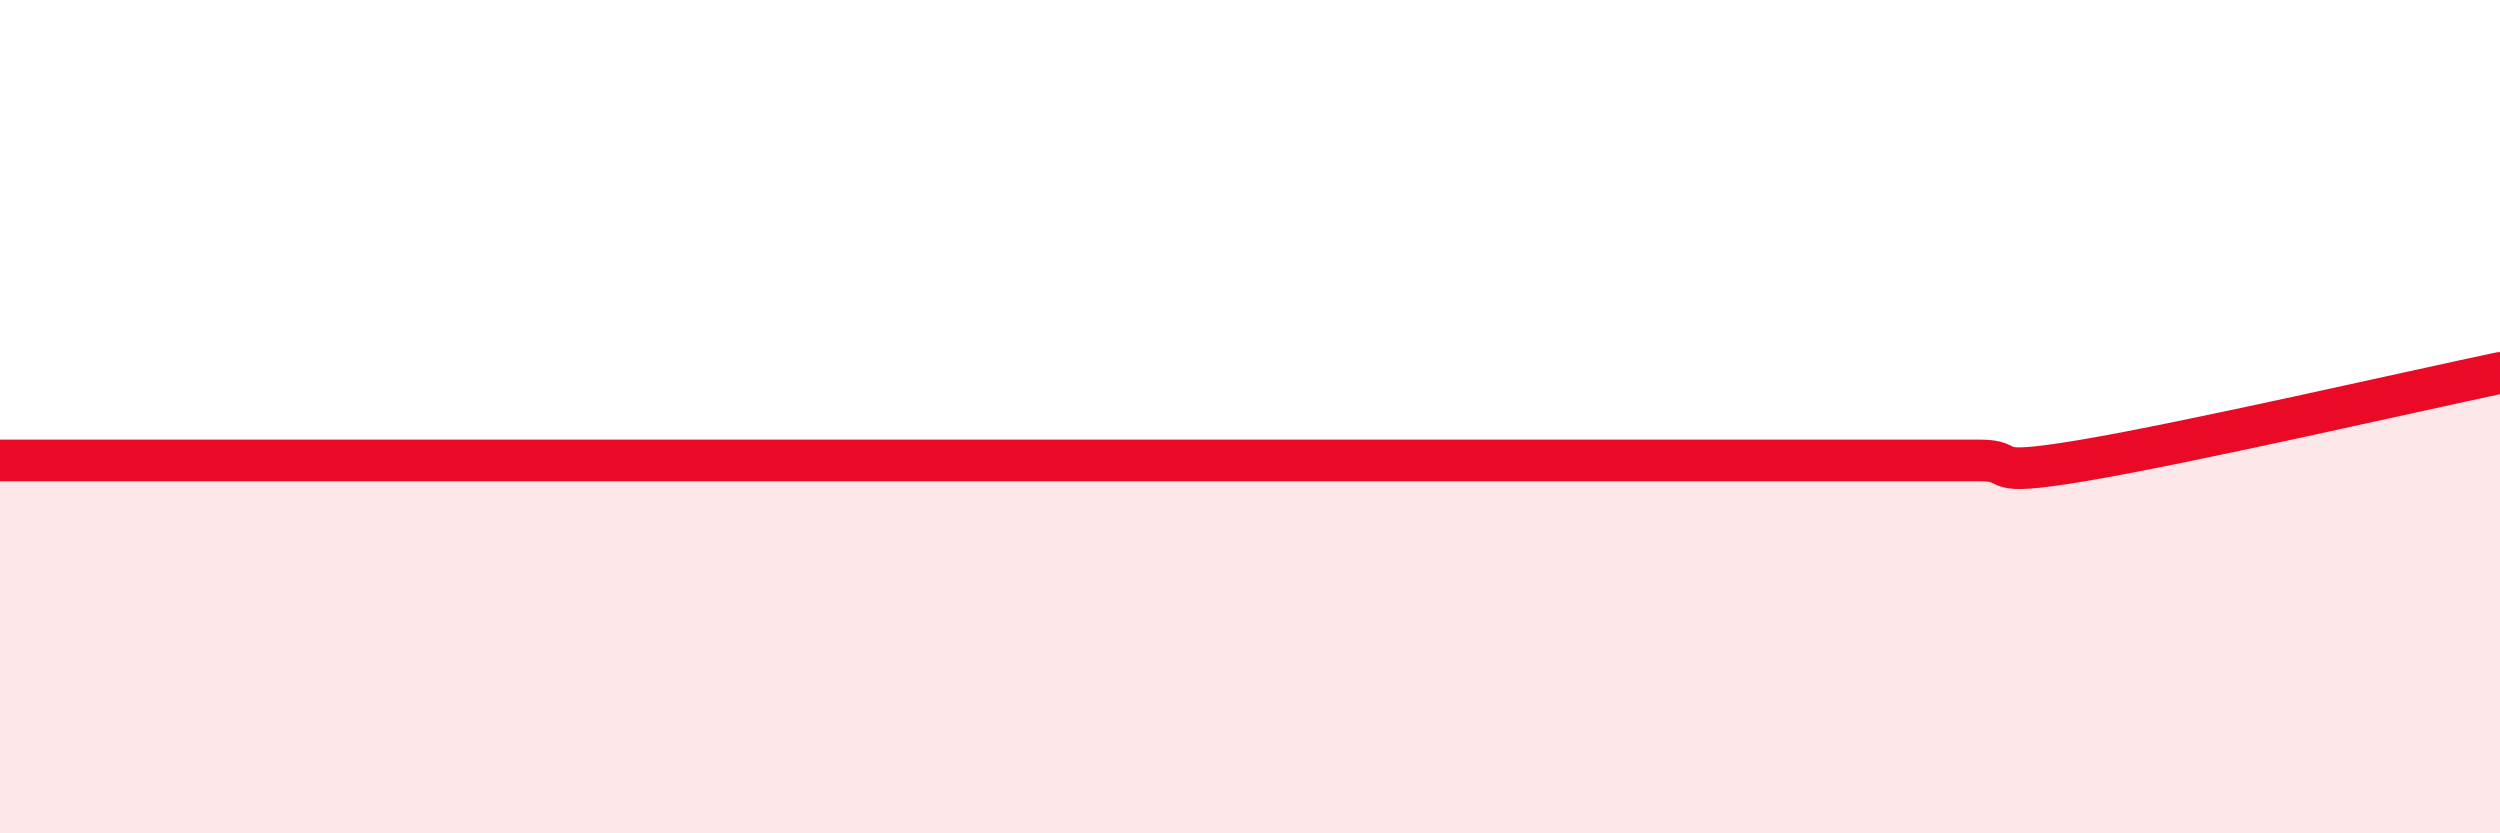 
    <svg width="60" height="20" viewBox="0 0 60 20" xmlns="http://www.w3.org/2000/svg">
      <path
        d="M 0,11.05 C 0.5,11.05 1.5,11.05 2.5,11.05 C 3.5,11.05 4,11.05 5,11.05 C 6,11.05 6.5,11.05 7.5,11.05 C 8.5,11.05 9,11.05 10,11.05 C 11,11.05 11.5,11.05 12.5,11.05 C 13.5,11.05 14,11.05 15,11.05 C 16,11.05 16.5,11.05 17.5,11.05 C 18.5,11.05 19,11.05 20,11.05 C 21,11.05 21.5,11.05 22.5,11.05 C 23.5,11.05 24,11.05 25,11.05 C 26,11.05 26.5,11.05 27.5,11.05 C 28.5,11.05 29,11.05 30,11.05 C 31,11.05 31.5,11.05 32.5,11.05 C 33.5,11.05 34,11.05 35,11.05 C 36,11.05 36.5,11.05 37.5,11.05 C 38.5,11.05 39,11.05 40,11.05 C 41,11.05 41.5,11.05 42.5,11.05 C 43.5,11.05 44,11.05 45,11.05 C 46,11.05 46.5,11.05 47.5,11.05 C 48.5,11.05 47.5,11.47 50,11.05 C 52.5,10.63 58,9.37 60,8.95L60 20L0 20Z"
        fill="#EB0A25"
        opacity="0.1"
        stroke-linecap="round"
        stroke-linejoin="round"
      />
      <path
        d="M 0,11.05 C 0.5,11.05 1.5,11.05 2.5,11.05 C 3.5,11.05 4,11.05 5,11.05 C 6,11.05 6.5,11.05 7.5,11.05 C 8.5,11.05 9,11.05 10,11.05 C 11,11.05 11.5,11.05 12.5,11.05 C 13.5,11.05 14,11.05 15,11.05 C 16,11.05 16.5,11.05 17.5,11.05 C 18.5,11.05 19,11.05 20,11.05 C 21,11.05 21.5,11.05 22.5,11.05 C 23.5,11.05 24,11.05 25,11.05 C 26,11.05 26.5,11.05 27.5,11.05 C 28.5,11.05 29,11.05 30,11.05 C 31,11.05 31.5,11.05 32.5,11.05 C 33.5,11.05 34,11.05 35,11.05 C 36,11.05 36.5,11.05 37.5,11.05 C 38.5,11.05 39,11.05 40,11.05 C 41,11.05 41.5,11.05 42.5,11.05 C 43.5,11.05 44,11.05 45,11.05 C 46,11.05 46.5,11.05 47.5,11.05 C 48.5,11.05 47.5,11.47 50,11.05 C 52.5,10.63 58,9.37 60,8.95"
        stroke="#EB0A25"
        stroke-width="1"
        fill="none"
        stroke-linecap="round"
        stroke-linejoin="round"
      />
    </svg>
  